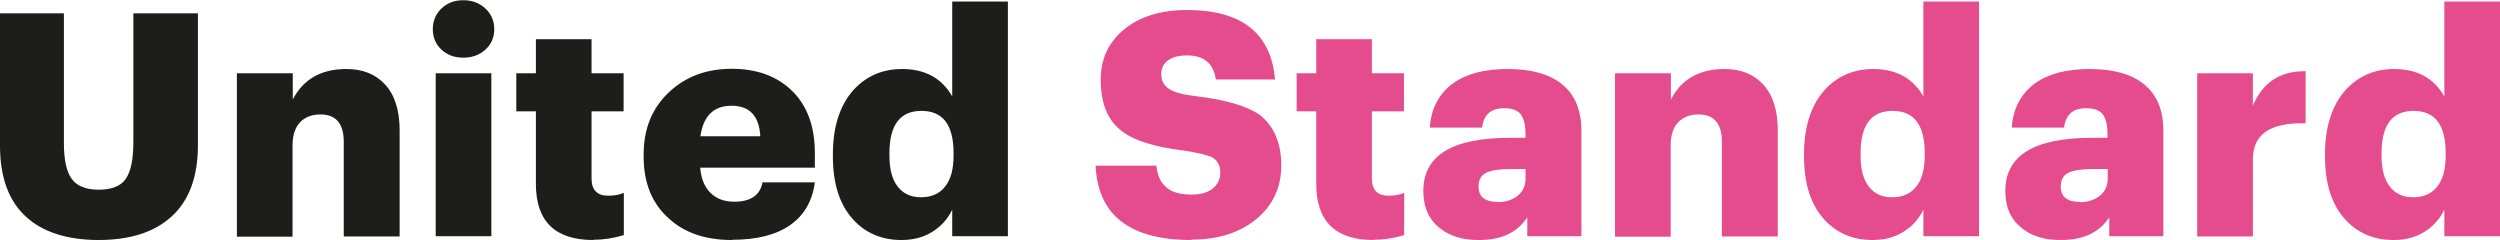 <?xml version="1.0" encoding="UTF-8"?> <svg xmlns="http://www.w3.org/2000/svg" id="_Слой_1" data-name="Слой 1" viewBox="0 0 112.29 10.78"><defs><style> .cls-1 { fill: #1d1d1b; } .cls-1, .cls-2 { stroke-width: 0px; } .cls-2 { fill: #e54c8e; } </style></defs><path class="cls-1" d="M4.44,10.78c-1.44,0-2.54-.36-3.3-1.07-.76-.71-1.14-1.77-1.14-3.16V.6h2.87v5.82c0,.74.11,1.27.34,1.6s.64.5,1.22.5,1-.16,1.22-.49c.23-.33.34-.88.34-1.65V.6h2.9v5.91c0,1.44-.4,2.51-1.19,3.22-.77.7-1.86,1.05-3.28,1.05Z"></path><path class="cls-1" d="M10.65,3.29h2.5v1.18c.47-.91,1.27-1.37,2.41-1.37.73,0,1.31.23,1.74.7s.65,1.15.65,2.06v4.76h-2.51v-4.25c0-.82-.35-1.23-1.05-1.23-.38,0-.69.12-.91.35-.22.23-.34.58-.34,1.04v4.1h-2.5V3.29Z"></path><path class="cls-1" d="M21.8,2.23c-.27.24-.59.36-.99.36s-.72-.12-.98-.36c-.26-.24-.39-.55-.39-.92s.13-.68.39-.93c.26-.25.59-.37.98-.37s.72.12.99.37c.27.25.4.56.4.93s-.13.68-.4.92ZM19.57,3.29h2.5v7.32h-2.5V3.29Z"></path><path class="cls-1" d="M26.65,10.78c-1.72,0-2.58-.84-2.58-2.52v-3.26h-.88v-1.71h.88v-1.53h2.5v1.53h1.44v1.71h-1.44v3.02c0,.51.25.77.74.77.28,0,.52-.04.71-.13v1.9c-.46.14-.92.21-1.38.21Z"></path><path class="cls-1" d="M32.88,10.78c-1.19,0-2.14-.32-2.84-.97-.75-.66-1.13-1.59-1.13-2.77v-.11c0-1.15.38-2.08,1.15-2.8.74-.69,1.67-1.04,2.81-1.04,1.07,0,1.95.3,2.62.91.74.67,1.11,1.63,1.11,2.87v.66h-5.15c.04.49.19.86.46,1.13.27.27.62.4,1.07.4.74,0,1.16-.29,1.27-.87h2.35c-.11.84-.48,1.48-1.11,1.92-.63.44-1.5.66-2.6.66ZM34.15,6.12c-.05-.91-.48-1.37-1.29-1.37s-1.27.46-1.4,1.37h2.69Z"></path><path class="cls-1" d="M40.49,10.78c-.89,0-1.61-.31-2.17-.92-.61-.67-.91-1.61-.91-2.83v-.11c0-1.2.3-2.16.9-2.85.57-.64,1.31-.97,2.21-.97,1.03,0,1.78.41,2.25,1.23V.07h2.5v10.54h-2.5v-1.19c-.2.41-.49.74-.89.99s-.86.37-1.39.37ZM41.37,8.86c.47,0,.83-.16,1.08-.48.26-.32.38-.78.38-1.4v-.11c0-1.26-.48-1.89-1.44-1.89s-1.44.63-1.44,1.9v.11c0,.61.12,1.07.37,1.39s.59.48,1.04.48Z"></path><path class="cls-2" d="M53.52,10.78c-2.77,0-4.21-1.11-4.31-3.34h2.73c.05.42.17.72.38.91.24.26.64.39,1.2.39.41,0,.73-.09.95-.27.22-.18.34-.42.34-.73,0-.29-.11-.51-.34-.66-.19-.1-.6-.21-1.25-.31-1.42-.17-2.4-.49-2.94-.97-.56-.47-.84-1.21-.84-2.23,0-.91.34-1.66,1.04-2.24.71-.59,1.66-.88,2.84-.88,2.45,0,3.77,1.04,3.95,3.12h-2.66c-.1-.72-.53-1.08-1.29-1.08-.38,0-.67.08-.87.23-.2.15-.29.36-.29.62,0,.28.11.49.32.63.22.17.63.28,1.23.35,1.34.16,2.3.44,2.87.84.64.5.97,1.26.97,2.27,0,.95-.35,1.74-1.05,2.35-.75.65-1.74.98-2.98.98Z"></path><path class="cls-2" d="M61.7,10.78c-1.72,0-2.58-.84-2.58-2.52v-3.26h-.88v-1.71h.88v-1.53h2.5v1.53h1.44v1.71h-1.44v3.02c0,.51.25.77.74.77.28,0,.52-.04.71-.13v1.9c-.46.14-.92.21-1.38.21Z"></path><path class="cls-2" d="M66.41,10.78c-.71,0-1.28-.17-1.72-.52-.5-.38-.76-.94-.76-1.68,0-1.6,1.3-2.39,3.89-2.39h.7v-.17c0-.39-.07-.68-.2-.87-.14-.19-.39-.29-.76-.29-.59,0-.92.29-.99.87h-2.35c.06-.86.41-1.52,1.05-1.99.6-.43,1.41-.64,2.45-.64s1.85.22,2.41.66c.6.47.9,1.17.9,2.11v4.74h-2.43v-.85c-.44.68-1.16,1.02-2.17,1.02ZM67.27,9.08c.36,0,.66-.1.9-.29.23-.19.35-.44.35-.75v-.45h-.66c-.51,0-.88.06-1.11.17-.23.12-.34.32-.34.62,0,.46.29.69.87.69Z"></path><path class="cls-2" d="M72.55,3.29h2.5v1.18c.47-.91,1.27-1.37,2.41-1.37.73,0,1.31.23,1.74.7s.65,1.15.65,2.06v4.76h-2.51v-4.25c0-.82-.35-1.23-1.05-1.23-.38,0-.69.12-.91.35-.22.23-.34.58-.34,1.04v4.1h-2.5V3.29Z"></path><path class="cls-2" d="M84.11,10.78c-.89,0-1.61-.31-2.17-.92-.61-.67-.91-1.61-.91-2.83v-.11c0-1.2.3-2.16.9-2.85.57-.64,1.31-.97,2.21-.97,1.03,0,1.78.41,2.25,1.23V.07h2.5v10.54h-2.5v-1.19c-.2.41-.49.74-.89.99s-.86.37-1.39.37ZM84.99,8.86c.47,0,.83-.16,1.08-.48.26-.32.38-.78.38-1.4v-.11c0-1.26-.48-1.89-1.44-1.89s-1.44.63-1.44,1.9v.11c0,.61.12,1.07.37,1.39s.59.48,1.04.48Z"></path><path class="cls-2" d="M92.55,10.78c-.71,0-1.28-.17-1.72-.52-.5-.38-.76-.94-.76-1.68,0-1.6,1.3-2.39,3.89-2.39h.7v-.17c0-.39-.07-.68-.2-.87-.14-.19-.39-.29-.76-.29-.59,0-.92.29-.99.87h-2.35c.06-.86.41-1.52,1.05-1.99.6-.43,1.41-.64,2.45-.64s1.85.22,2.41.66c.6.47.9,1.17.9,2.11v4.74h-2.43v-.85c-.44.68-1.16,1.02-2.17,1.02ZM93.42,9.08c.36,0,.66-.1.9-.29.23-.19.35-.44.35-.75v-.45h-.66c-.51,0-.88.06-1.11.17-.23.12-.34.32-.34.62,0,.46.29.69.87.69Z"></path><path class="cls-2" d="M98.69,3.29h2.5v1.46c.44-1.05,1.23-1.57,2.37-1.55v2.34c-1.58-.05-2.37.49-2.37,1.61v3.47h-2.5V3.29Z"></path><path class="cls-2" d="M107.51,10.78c-.89,0-1.61-.31-2.17-.92-.61-.67-.91-1.61-.91-2.83v-.11c0-1.2.3-2.16.9-2.85.57-.64,1.31-.97,2.21-.97,1.03,0,1.78.41,2.25,1.23V.07h2.5v10.54h-2.5v-1.19c-.2.41-.49.74-.89.99s-.86.37-1.39.37ZM108.39,8.86c.47,0,.83-.16,1.08-.48.26-.32.38-.78.38-1.4v-.11c0-1.26-.48-1.89-1.44-1.89s-1.44.63-1.44,1.9v.11c0,.61.12,1.07.37,1.39s.59.48,1.04.48Z"></path></svg> 